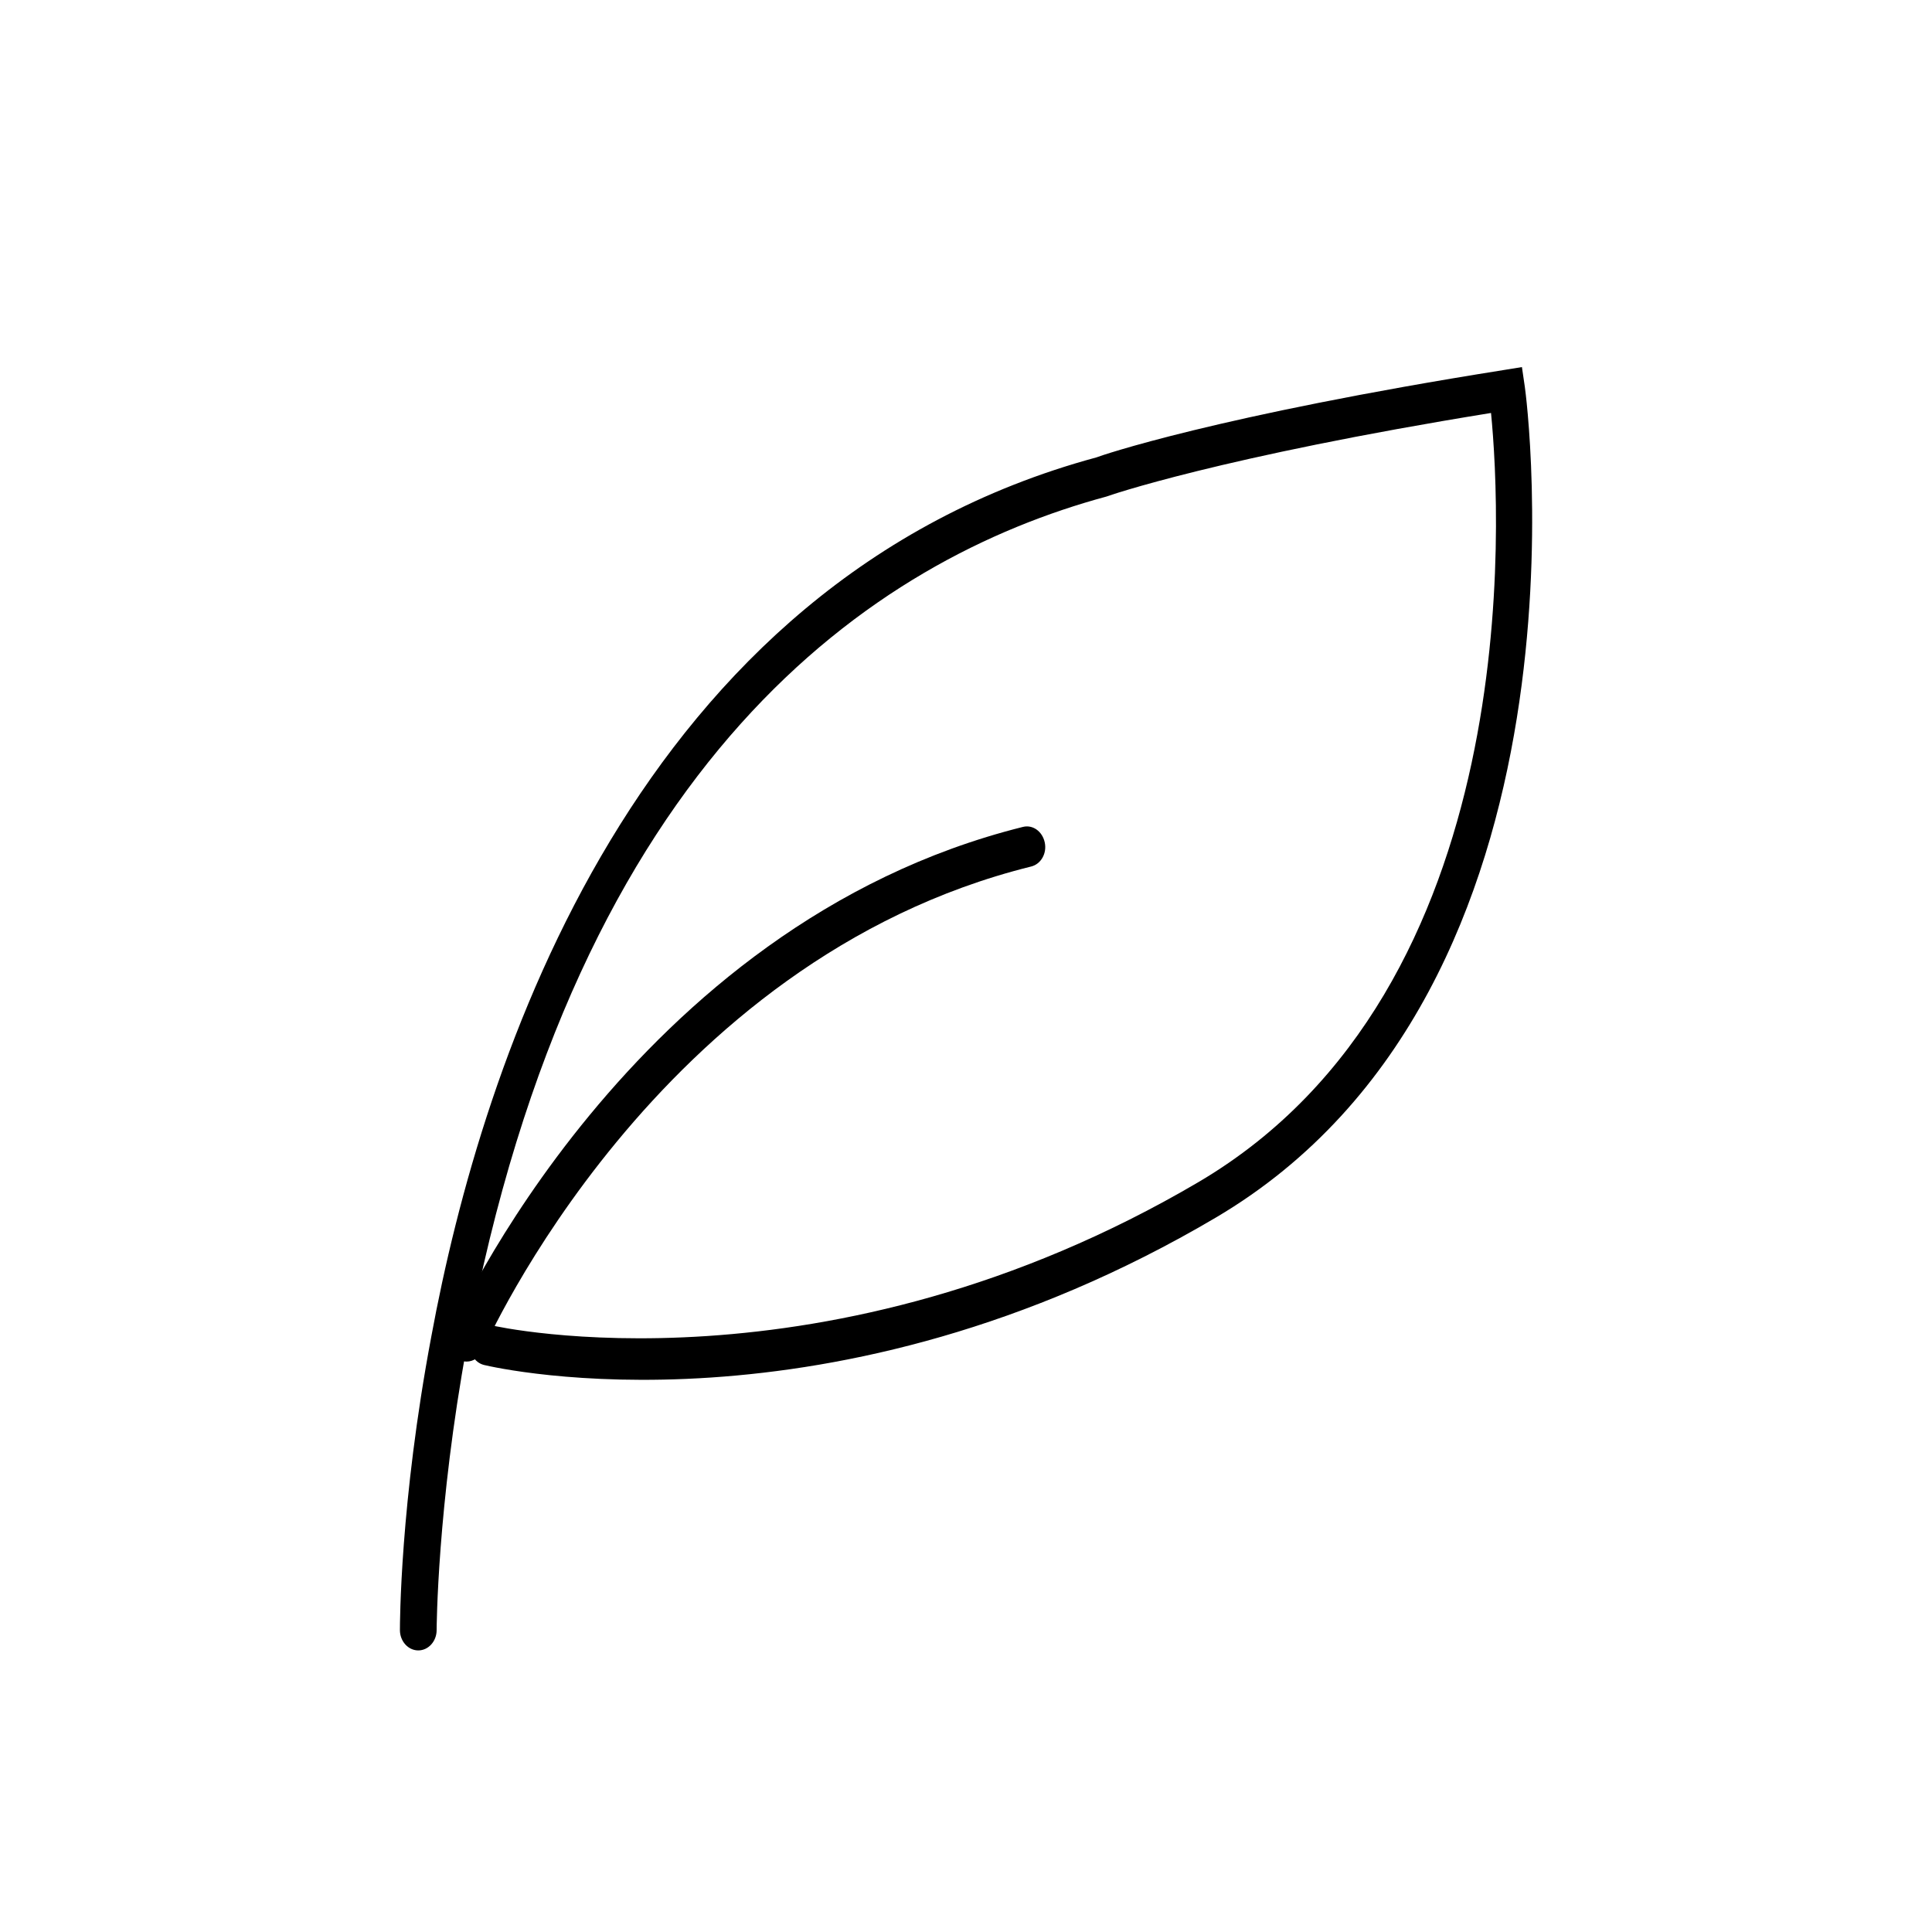 <?xml version="1.0" encoding="UTF-8"?>
<svg id="Layer_1" data-name="Layer 1" xmlns="http://www.w3.org/2000/svg" viewBox="0 0 40 40">
  <defs>
    <style>
      .cls-1 {
        fill: none;
      }
    </style>
  </defs>
  <g>
    <path d="M8.66,34.17h0c-.21,0-.38-.19-.38-.42,0-.11,0-2.63.65-6.08,1.05-5.69,4.24-15.62,13.77-18.2.07-.03,2.46-.86,8.44-1.81l.37-.06.06.41c.02.12,1.67,12.44-6.4,17.2-7.95,4.69-14.86,3.12-15.15,3.05-.2-.05-.33-.27-.29-.5.04-.23.24-.37.45-.32.07.02,6.94,1.56,14.64-2.97,6.78-4,6.26-13.8,6.05-15.92-5.62.91-7.94,1.72-7.96,1.73-4.81,1.3-10.98,5.4-13.24,17.56-.62,3.36-.63,5.89-.63,5.91,0,.23-.17.42-.38.42Z"/>
    <path d="M9.66,28.19c-.05,0-.11-.01-.16-.04-.19-.1-.27-.35-.18-.56.04-.08,3.71-8.44,11.86-10.47.2-.05.4.09.45.32.05.23-.08.45-.28.5-7.79,1.93-11.31,9.93-11.35,10.01-.06.15-.2.24-.34.24Z"/>
  </g>
  <rect class="cls-1" width="40.03" height="40.03"/>
</svg>